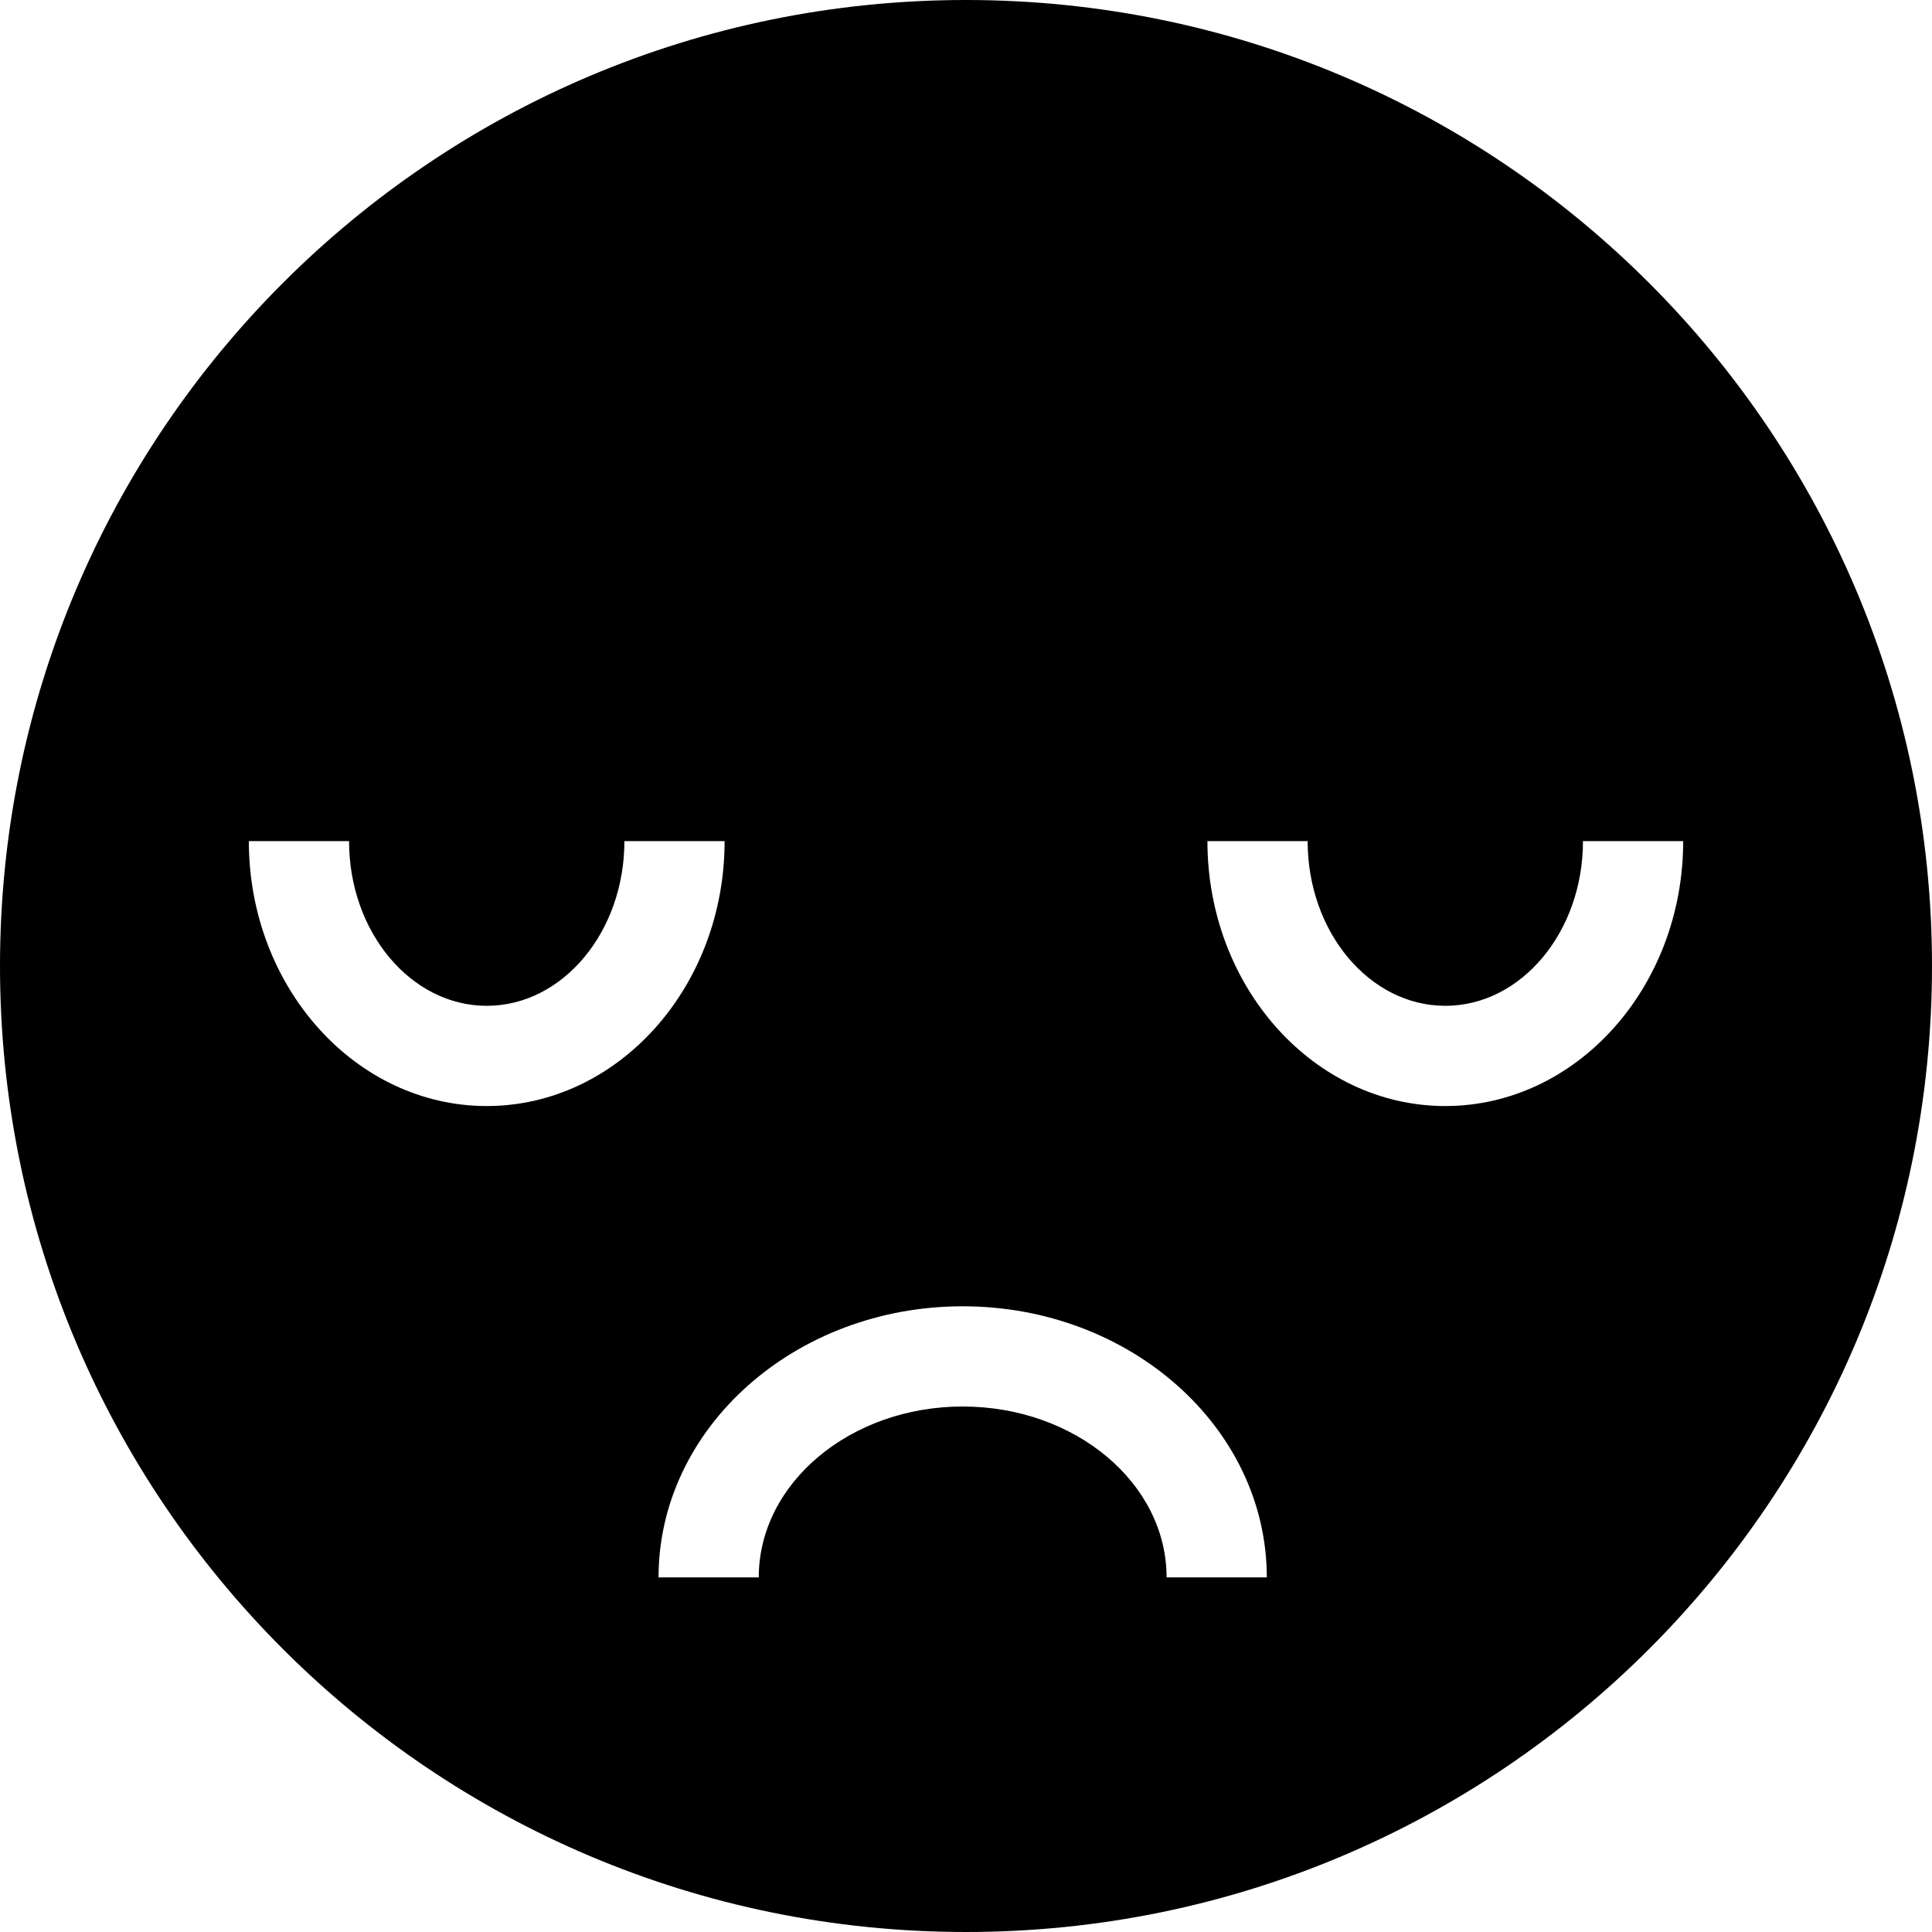 <?xml version="1.0" encoding="iso-8859-1"?>
<!-- Uploaded to: SVG Repo, www.svgrepo.com, Generator: SVG Repo Mixer Tools -->
<svg fill="#000000" height="800px" width="800px" version="1.1" id="Capa_1" xmlns="http://www.w3.org/2000/svg" xmlns:xlink="http://www.w3.org/1999/xlink" 
	 viewBox="0 0 115.668 115.668" xml:space="preserve">
<g>
	<path d="M57.834,0C25.893,0,0,25.893,0,57.834c0,31.94,25.893,57.834,57.834,57.834c31.94,0,57.834-25.894,57.834-57.834
		C115.668,25.893,89.775,0,57.834,0z M29.14,66.218c-7.853,0-14.242-7.115-14.242-15.86h6c0,5.437,3.697,9.86,8.242,9.86
		s8.242-4.423,8.242-9.86h6C43.382,59.103,36.993,66.218,29.14,66.218z M69.843,94.437c0-5.642-5.478-10.23-12.208-10.23
		c-6.731,0-12.208,4.59-12.208,10.23h-6c0-8.949,8.168-16.23,18.208-16.23s18.208,7.279,18.208,16.23
		C75.843,94.437,69.843,94.437,69.843,94.437z M86.53,66.218c-7.854,0-14.242-7.115-14.242-15.86h6c0,5.437,3.697,9.86,8.242,9.86
		s8.242-4.423,8.242-9.86h6C100.772,59.103,94.382,66.218,86.53,66.218z"/>
</g>
</svg>